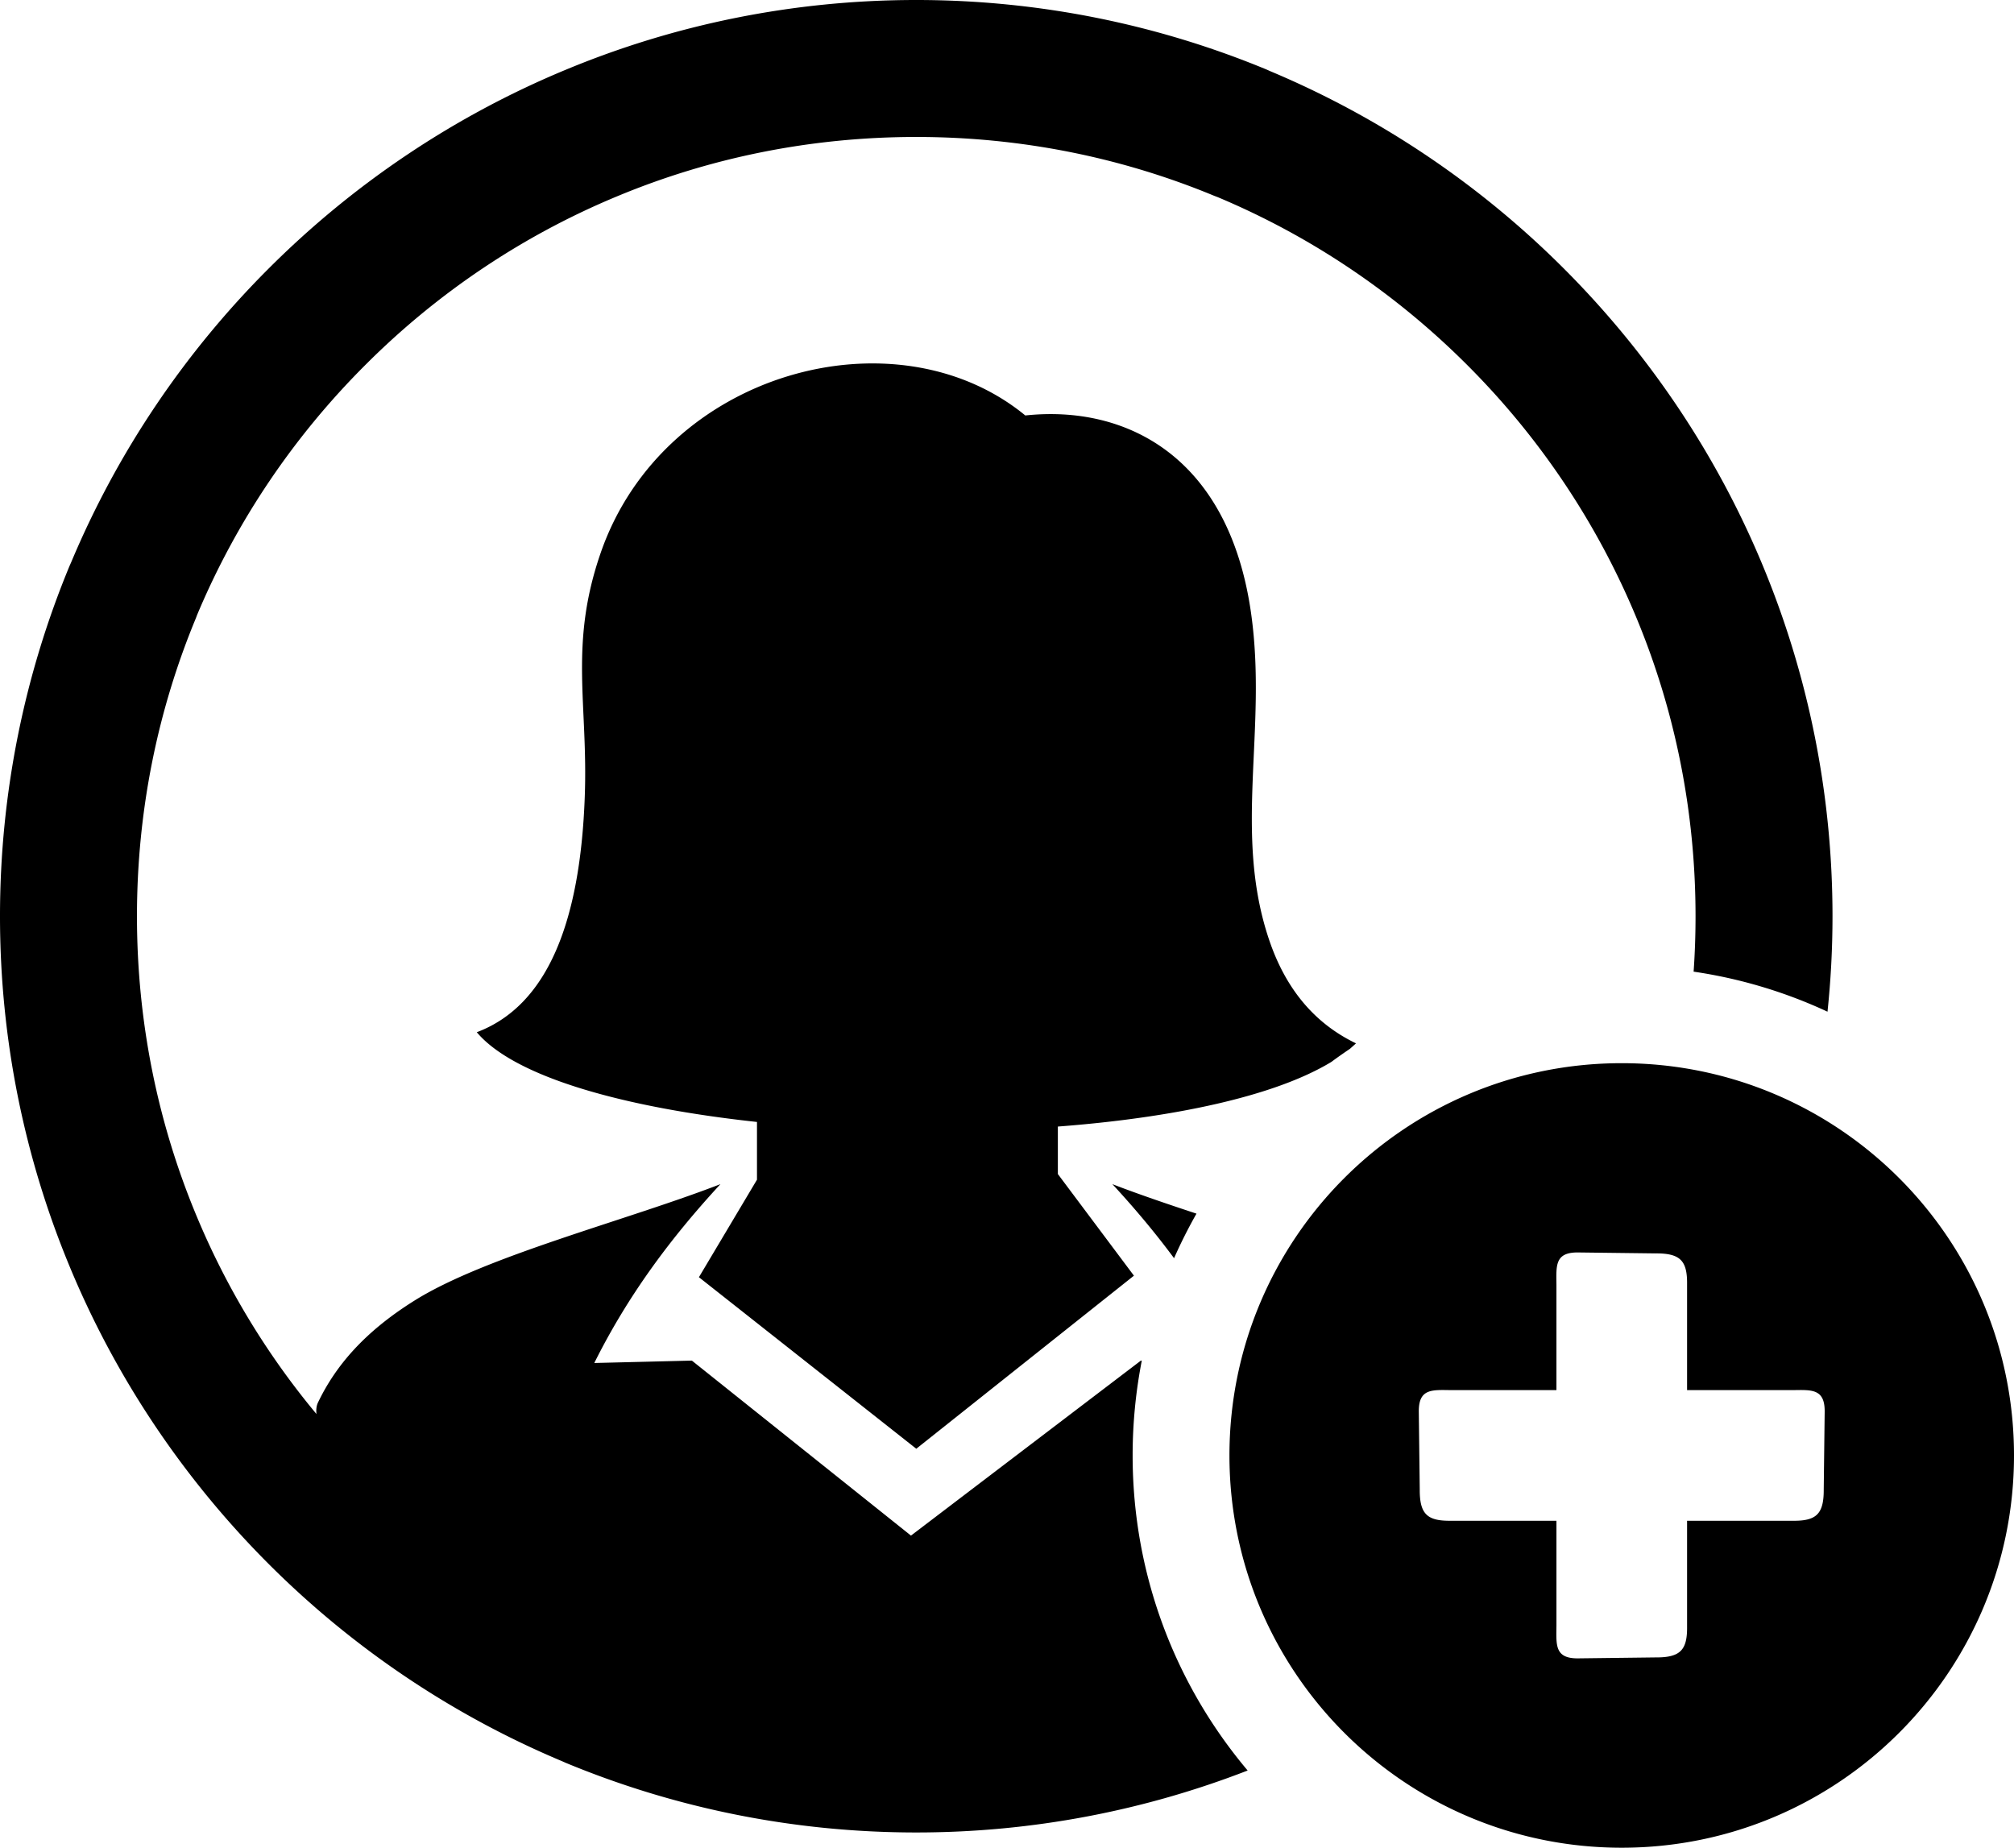 <svg xmlns="http://www.w3.org/2000/svg" shape-rendering="geometricPrecision" text-rendering="geometricPrecision" image-rendering="optimizeQuality" fill-rule="evenodd" clip-rule="evenodd" viewBox="0 0 512 469.74"><path d="M412.27 270.29c55.1 0 99.73 44.66 99.73 99.72 0 55.1-44.66 99.73-99.73 99.73-55.09 0-99.72-44.65-99.72-99.73 0-55.1 44.65-99.72 99.72-99.72zM232.93 0c31.47 0 61.6 6.3 89.09 17.69l.91.41c28.11 11.8 53.42 28.95 74.62 50.16 21.54 21.55 38.85 47.2 50.62 75.61 11.4 27.49 17.69 57.61 17.69 89.06 0 8.19-.43 16.3-1.27 24.27a122.985 122.985 0 0 0-34.04-10.18c.33-4.65.49-9.35.49-14.09 0-26.89-5.32-52.48-14.97-75.74a198.26 198.26 0 0 0-43.01-64.33c-18.1-18.13-39.61-32.72-63.49-42.74l-.87-.33c-23.27-9.65-48.85-14.97-75.77-14.97-26.91 0-52.5 5.32-75.76 14.97-24.26 10.02-46.07 24.74-64.31 43.01-18.13 18.1-32.72 39.62-42.74 63.5l-.33.87c-9.65 23.26-14.97 48.85-14.97 75.76 0 26.92 5.32 52.5 14.97 75.77a196.716 196.716 0 0 0 30.66 50.78c-.12-1.12 0-2.1.37-2.88 4.46-9.33 11.77-17.95 24.49-25.92 18.02-11.32 54.02-20.41 77.84-29.64-12.64 13.69-23.5 28.27-32.07 45.47l24.81-.61 55.7 44.49 58.45-44.49h.23c-1.52 7.8-2.33 15.86-2.33 24.11 0 30.5 10.99 58.46 29.24 80.1-26.18 10.16-54.63 15.75-84.25 15.75-31.45 0-61.58-6.29-89.08-17.69l-.92-.41c-28.12-11.8-53.42-28.95-74.62-50.15-21.49-21.5-38.79-47.14-50.59-75.6C6.3 294.53 0 264.4 0 232.93s6.3-61.59 17.69-89.08l.41-.92c11.8-28.12 28.95-53.42 50.16-74.62 21.48-21.49 47.12-38.79 75.6-50.59C171.34 6.3 201.46 0 232.93 0zM121.21 262.42c18.01-6.79 26.3-28.07 27.45-59.89.87-23.66-4.04-38.58 4.03-61.93 15.98-46.23 75.04-62.03 107.96-34.98 25.79-2.75 51.81 10.56 57.41 50.35 4.19 29.71-4.69 55.86 4.67 83.23 4.03 11.76 11.05 20.79 22 26.05l-1.55 1.39c-1.6 1.08-3.18 2.18-4.71 3.32-14.49 8.81-40.42 14.23-69.54 16.44v12.07l19.34 25.84-55.33 44-55.26-43.61 14.76-24.79v-14.68c-33.42-3.6-61.57-11.32-71.23-22.81zm177.26 57.45c-4.85-6.55-10.09-12.78-15.68-18.83 6.44 2.49 13.77 4.98 21.38 7.5-2.08 3.67-3.98 7.44-5.7 11.33zm97.21 6.85c-.04-4.9-.49-8.4 5.58-8.31l19.68.24c6.34-.04 8.03 1.97 7.95 7.93v26.83h26.68c4.89-.05 8.39-.49 8.3 5.58l-.24 19.67c.04 6.35-1.97 8.03-7.92 7.96h-26.82v26.81c.08 5.96-1.61 7.97-7.95 7.93l-19.68.24c-6.07.09-5.62-3.41-5.58-8.31v-26.67h-26.83c-5.95.07-7.96-1.61-7.92-7.96l-.24-19.67c-.09-6.07 3.41-5.63 8.3-5.58h26.69v-26.69z"/></svg>